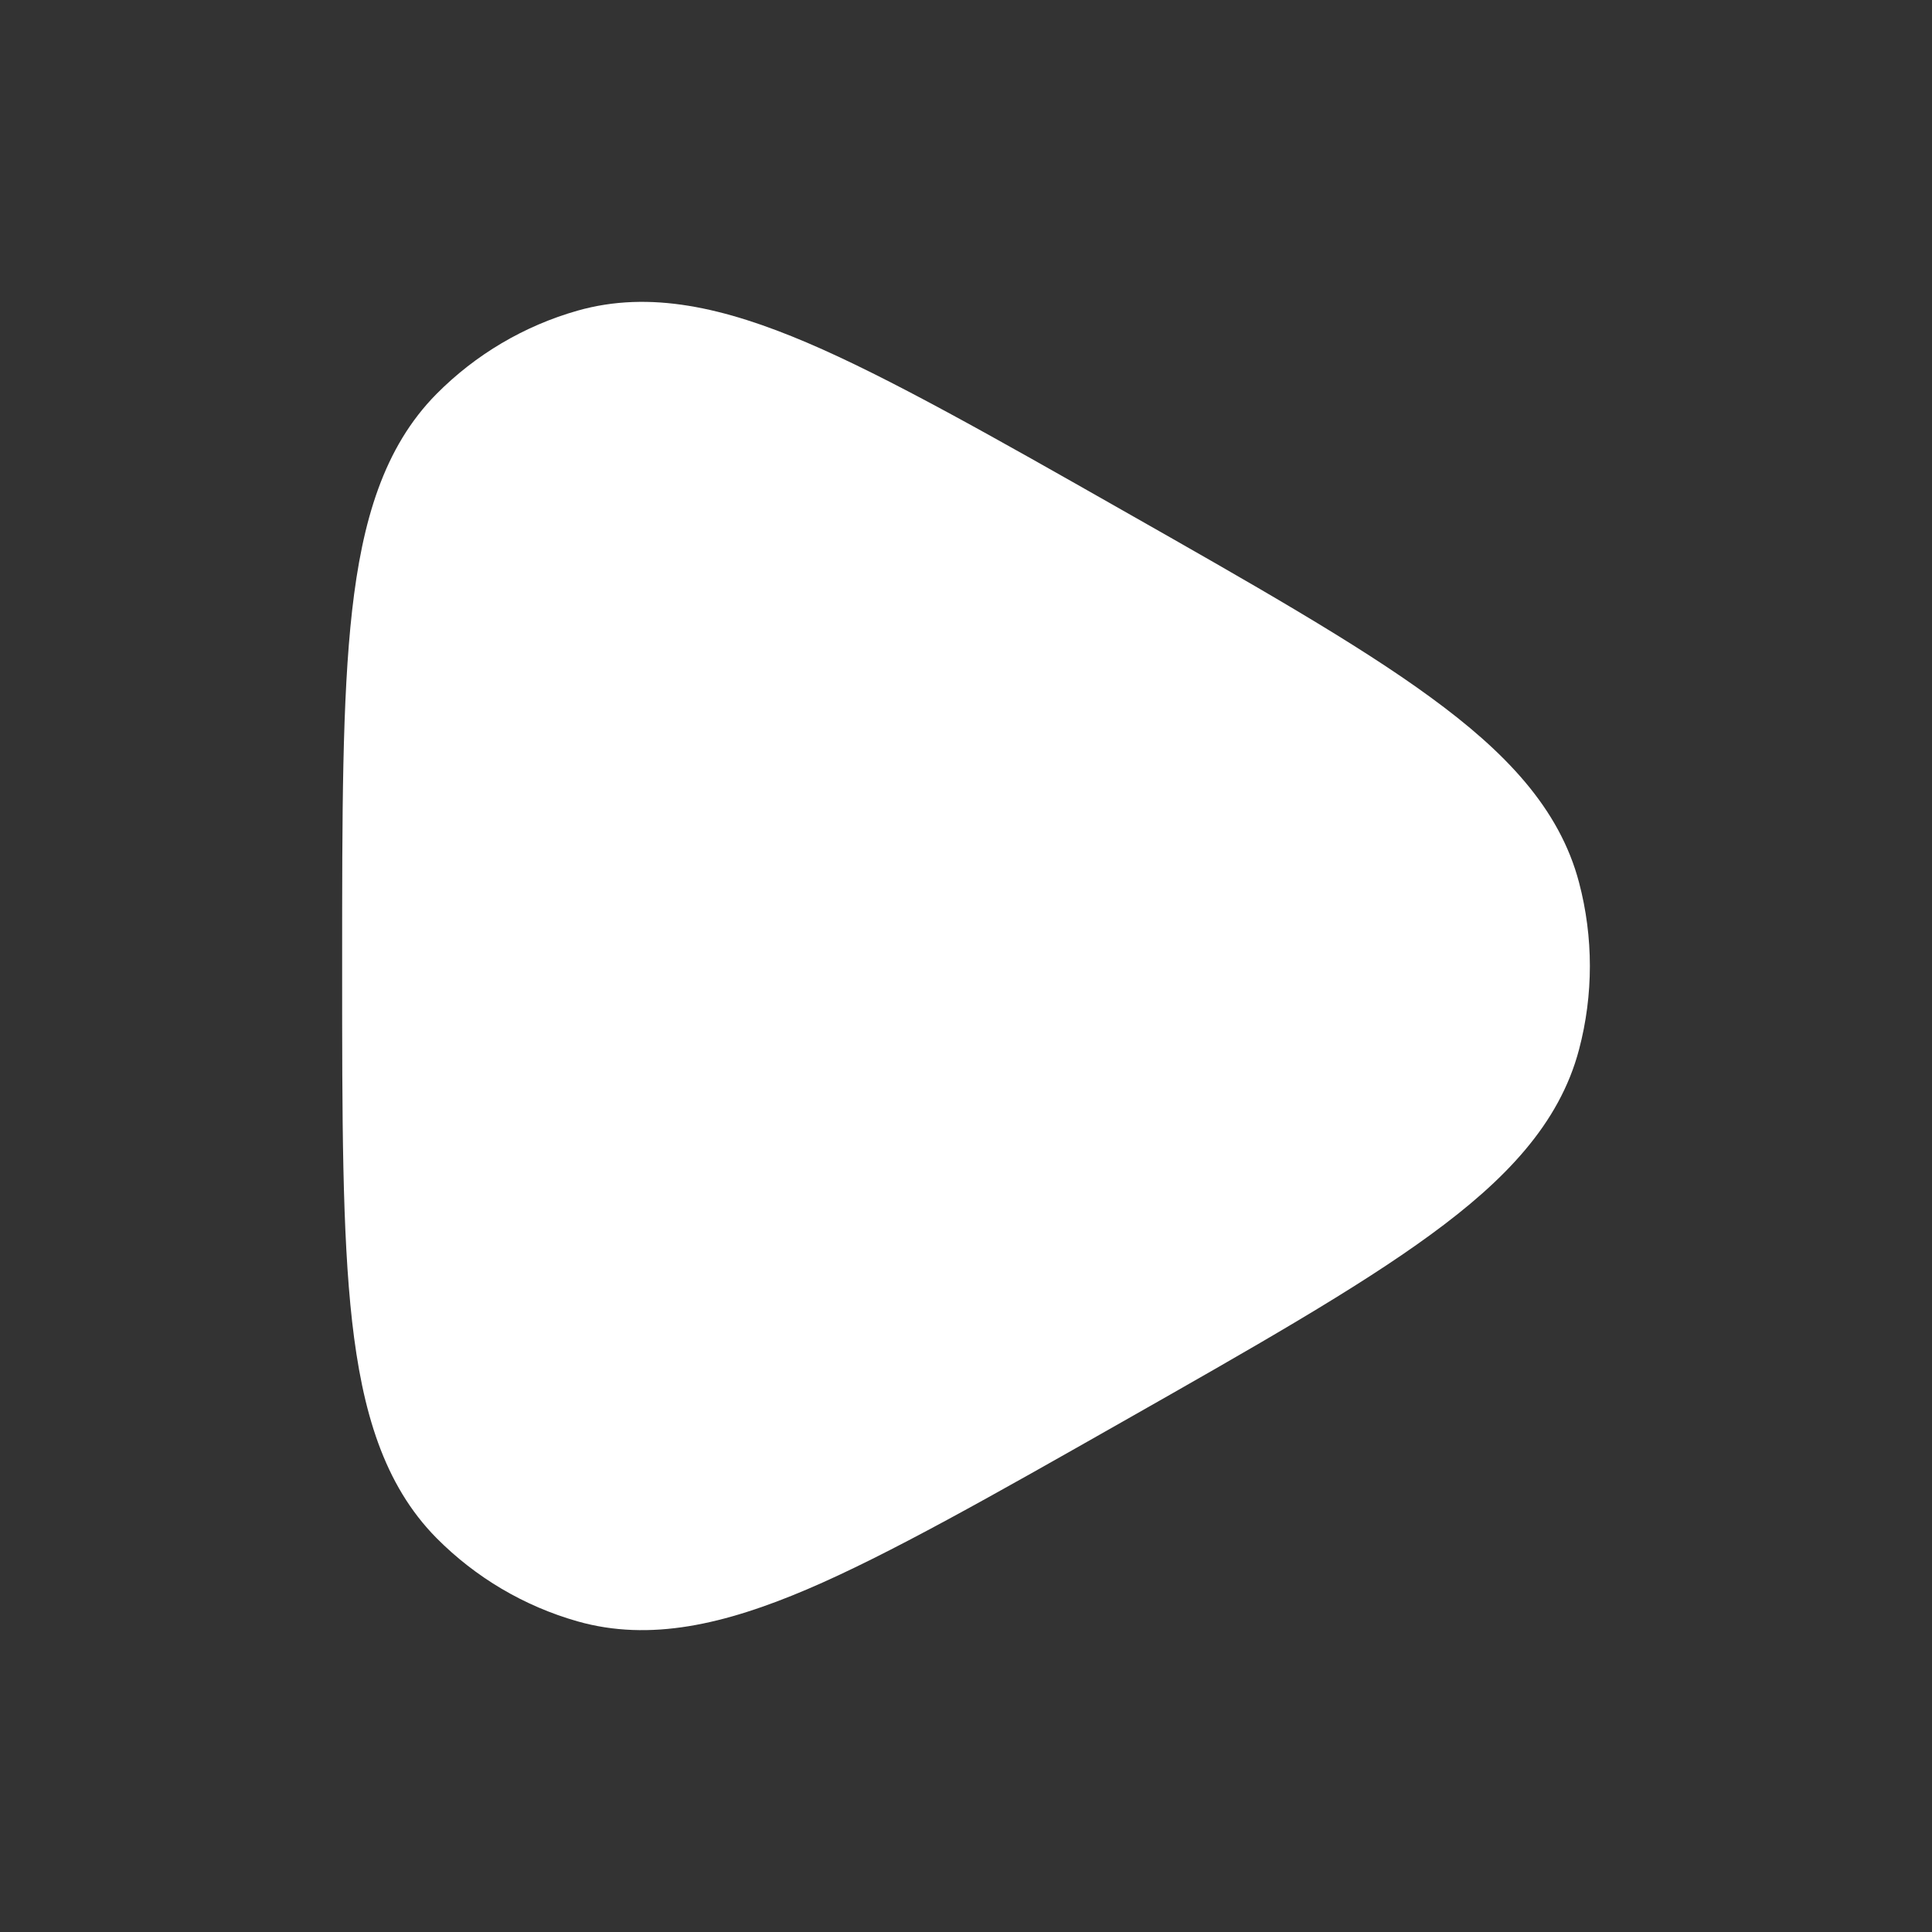 <svg width="32" height="32" viewBox="0 0 32 32" fill="none" xmlns="http://www.w3.org/2000/svg">
<rect x="0" y="0" width="32" height="32" fill="#333333" stroke="none"/>
<path d="M18.587 8.449C20.765 9.686 22.476 10.658 23.694 11.549C24.922 12.445 25.829 13.382 26.154 14.617C26.393 15.524 26.393 16.477 26.154 17.383C25.829 18.618 24.922 19.555 23.694 20.451C22.476 21.342 20.765 22.314 18.587 23.551L18.587 23.551C16.484 24.745 14.711 25.753 13.364 26.326C12.007 26.903 10.77 27.196 9.567 26.855C8.683 26.604 7.879 26.129 7.231 25.476C6.352 24.588 5.999 23.363 5.832 21.887C5.667 20.422 5.667 18.505 5.667 16.067V16.067V15.933V15.933C5.667 13.495 5.667 11.577 5.832 10.113C5.999 8.637 6.352 7.411 7.231 6.524C7.879 5.871 8.683 5.396 9.567 5.145C10.77 4.804 12.007 5.097 13.364 5.674C14.711 6.247 16.484 7.254 18.587 8.449Z" fill="white"/>
</svg>
